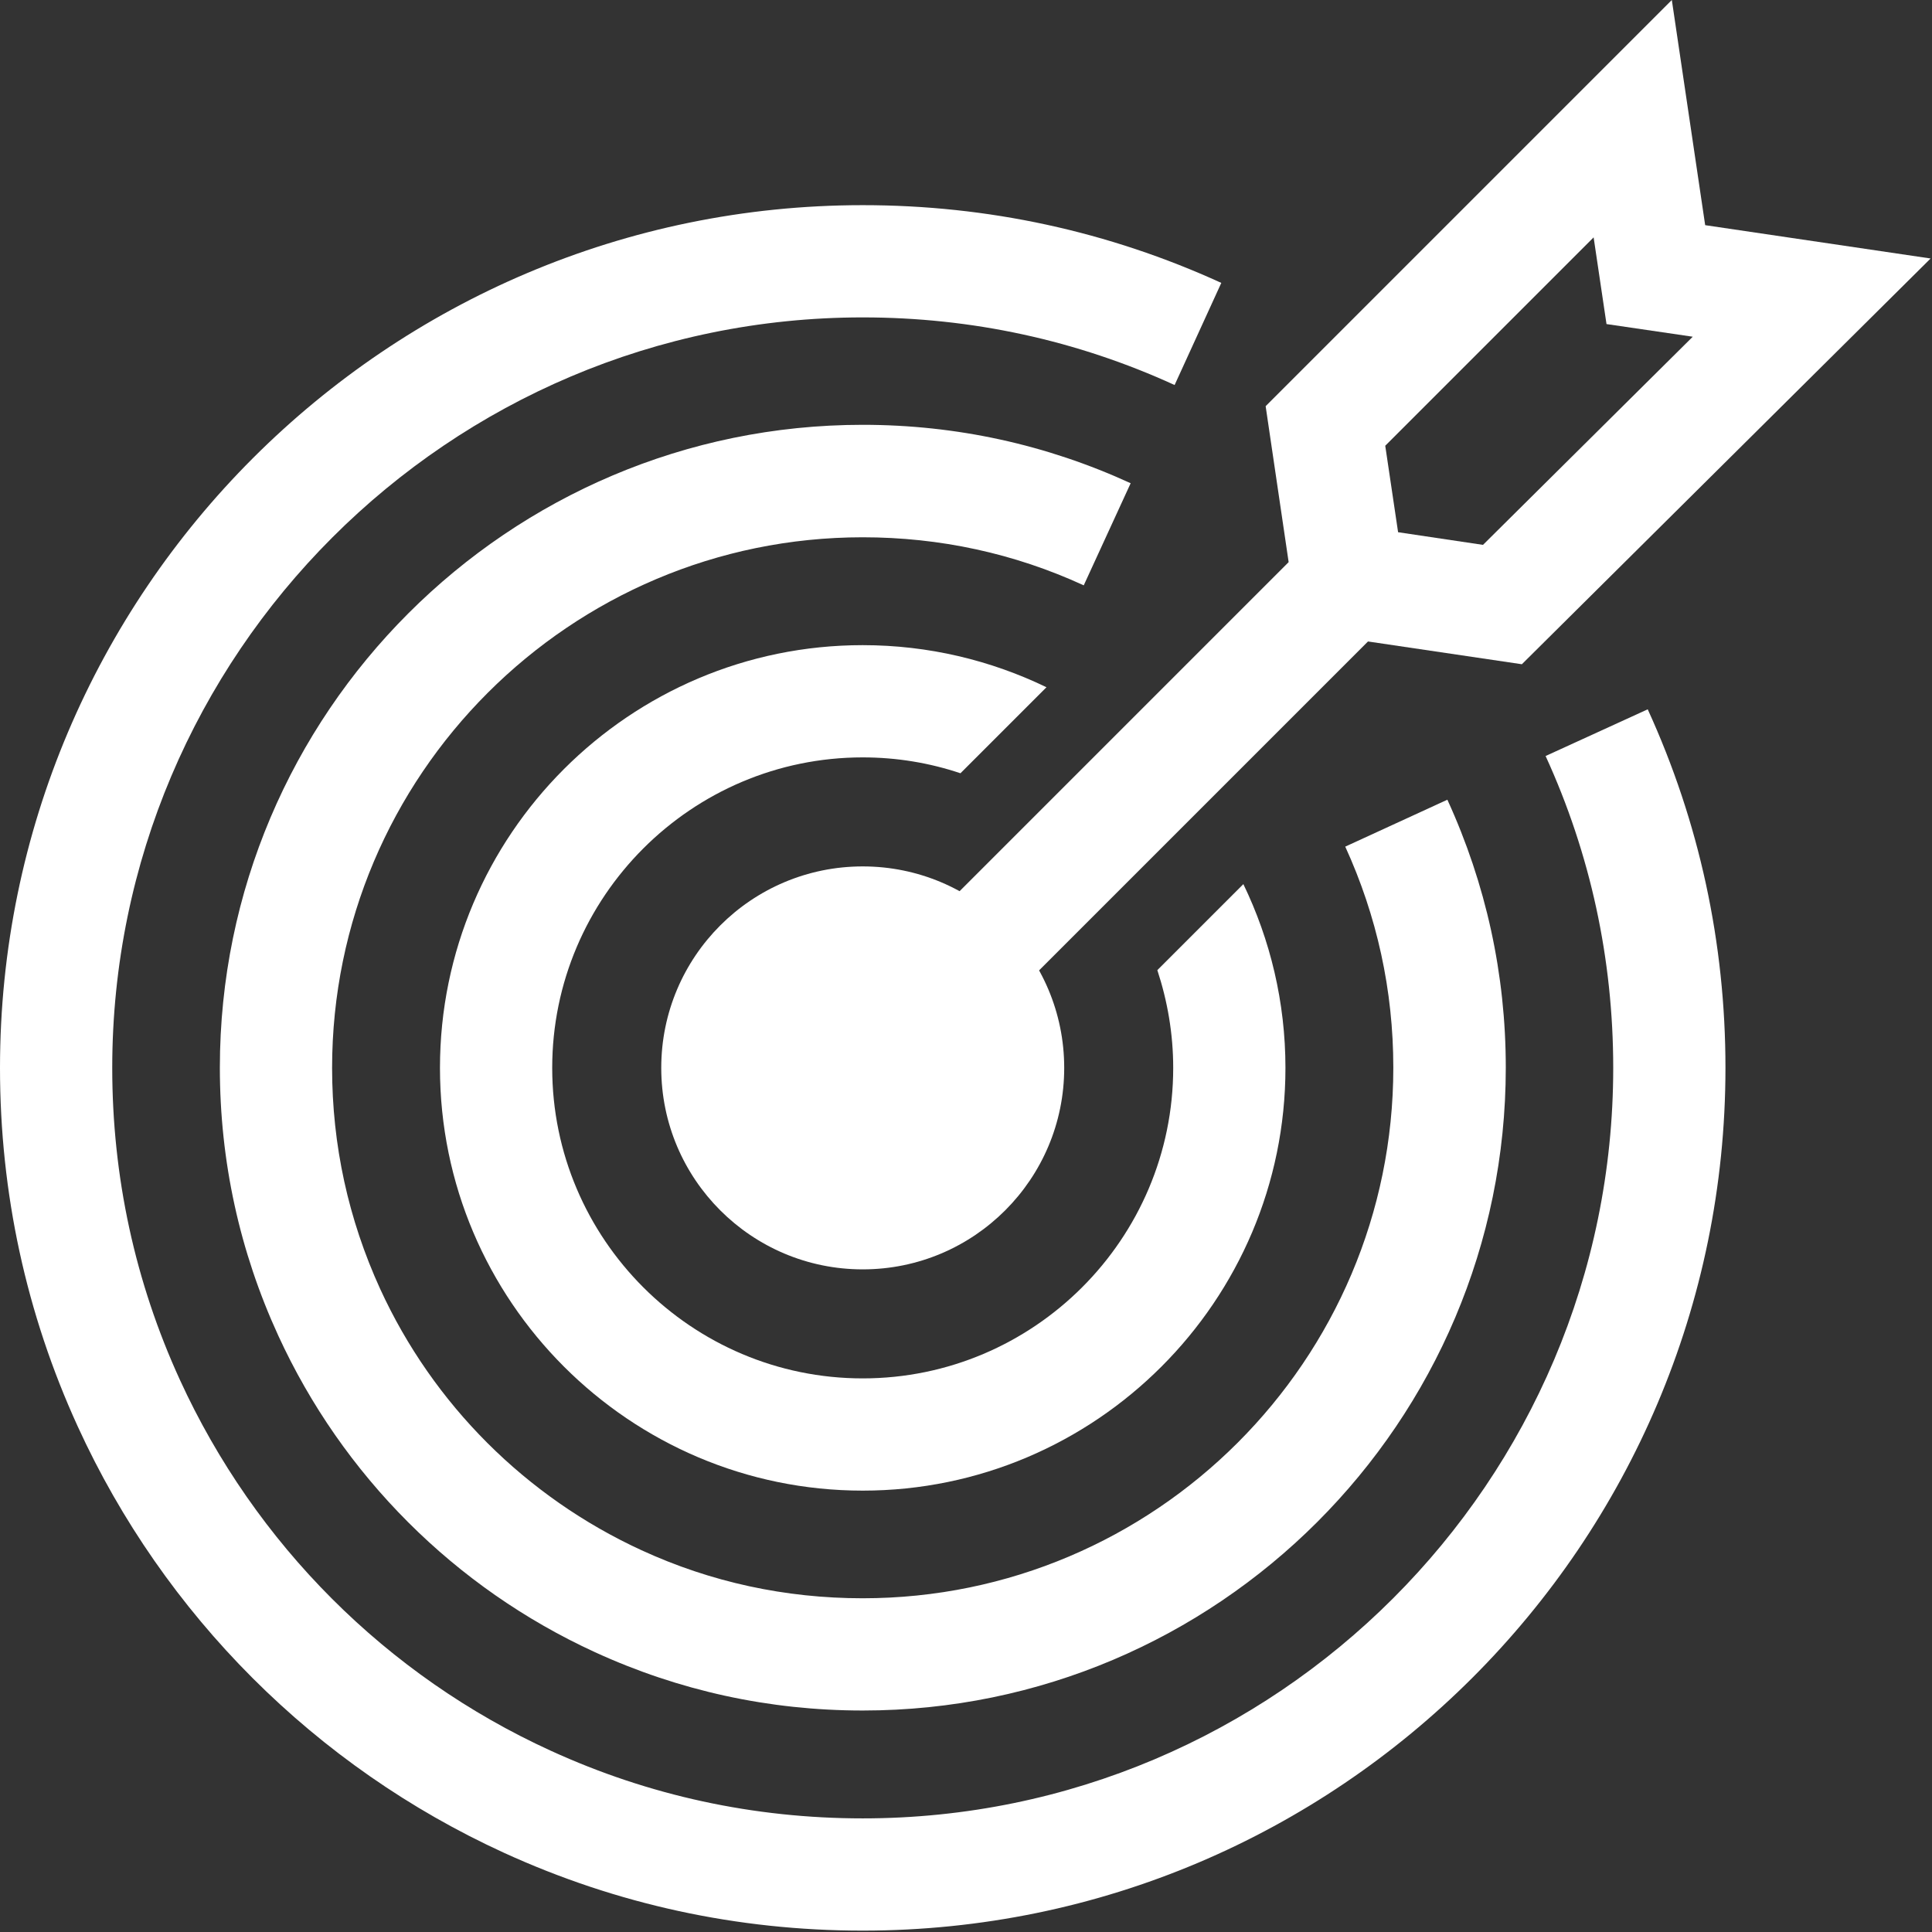 <svg width="84" height="84" viewBox="0 0 84 84" fill="none" xmlns="http://www.w3.org/2000/svg">
<rect x="0" y="0" width="84" height="84" fill="#333333" stroke="none"/>
<path d="M37.51 55.19C42.348 55.19 46.27 51.268 46.27 46.43C46.27 41.592 42.348 37.67 37.51 37.67C32.672 37.67 28.75 41.592 28.75 46.43C28.75 51.268 32.672 55.19 37.51 55.19Z" fill="white"/>
<path d="M37.51 83.94C32.07 83.94 26.82 82.8 21.92 80.56C13.72 76.81 7.13 70.22 3.38 62.02C1.14 57.12 0 51.87 0 46.43C0 25.74 16.83 8.92 37.51 8.92C42.95 8.92 48.2 10.06 53.1 12.3L51.07 16.74C46.81 14.79 42.24 13.8 37.51 13.8C19.52 13.8 4.88 28.44 4.88 46.43C4.88 51.16 5.87 55.73 7.82 59.99C11.09 67.13 16.81 72.86 23.95 76.12C28.21 78.07 32.78 79.06 37.51 79.06C55.5 79.06 70.14 64.42 70.14 46.43C70.14 41.7 69.15 37.13 67.2 32.87L71.64 30.84C73.88 35.74 75.02 40.99 75.02 46.43C75.02 67.12 58.19 83.94 37.51 83.94Z" fill="white"/>
<path d="M37.508 74.37C33.438 74.37 29.519 73.51 25.859 71.83C19.779 69.04 14.889 64.15 12.099 58.07C10.419 54.41 9.559 50.49 9.559 46.42C9.559 31.01 22.099 18.47 37.508 18.47C41.578 18.47 45.499 19.33 49.159 21.01L47.119 25.45C44.099 24.06 40.858 23.36 37.508 23.36C24.788 23.36 14.439 33.71 14.439 46.43C14.439 49.79 15.149 53.02 16.529 56.04C18.829 61.06 22.869 65.09 27.889 67.4C30.909 68.79 34.148 69.49 37.508 69.49C50.228 69.49 60.579 59.14 60.579 46.42C60.579 43.06 59.869 39.83 58.489 36.81L62.929 34.77C64.609 38.44 65.469 42.36 65.469 46.42C65.469 61.83 52.929 74.37 37.519 74.37H37.508Z" fill="white"/>
<path d="M50.319 42.18C50.759 43.52 51.009 44.94 51.009 46.43C51.009 53.87 44.949 59.93 37.509 59.93C30.069 59.93 24.009 53.87 24.009 46.43C24.009 38.99 30.069 32.93 37.509 32.93C38.989 32.93 40.419 33.17 41.759 33.62L45.499 29.88C43.079 28.71 40.369 28.05 37.509 28.05C27.369 28.05 19.129 36.3 19.129 46.43C19.129 56.56 27.379 64.81 37.509 64.81C47.639 64.81 55.889 56.56 55.889 46.43C55.889 43.57 55.229 40.86 54.059 38.44L50.319 42.18Z" fill="white"/>
<path d="M83.948 11.24L74.138 9.79L72.688 0L55.028 17.66L56.028 24.44L40.098 40.37L43.548 43.82L59.478 27.89L66.168 28.88L83.938 11.24H83.948ZM60.788 23.15L60.228 19.38L69.288 10.32L69.848 14.09L73.598 14.64L64.478 23.69L60.788 23.14V23.15Z" fill="white"/>
</svg>
